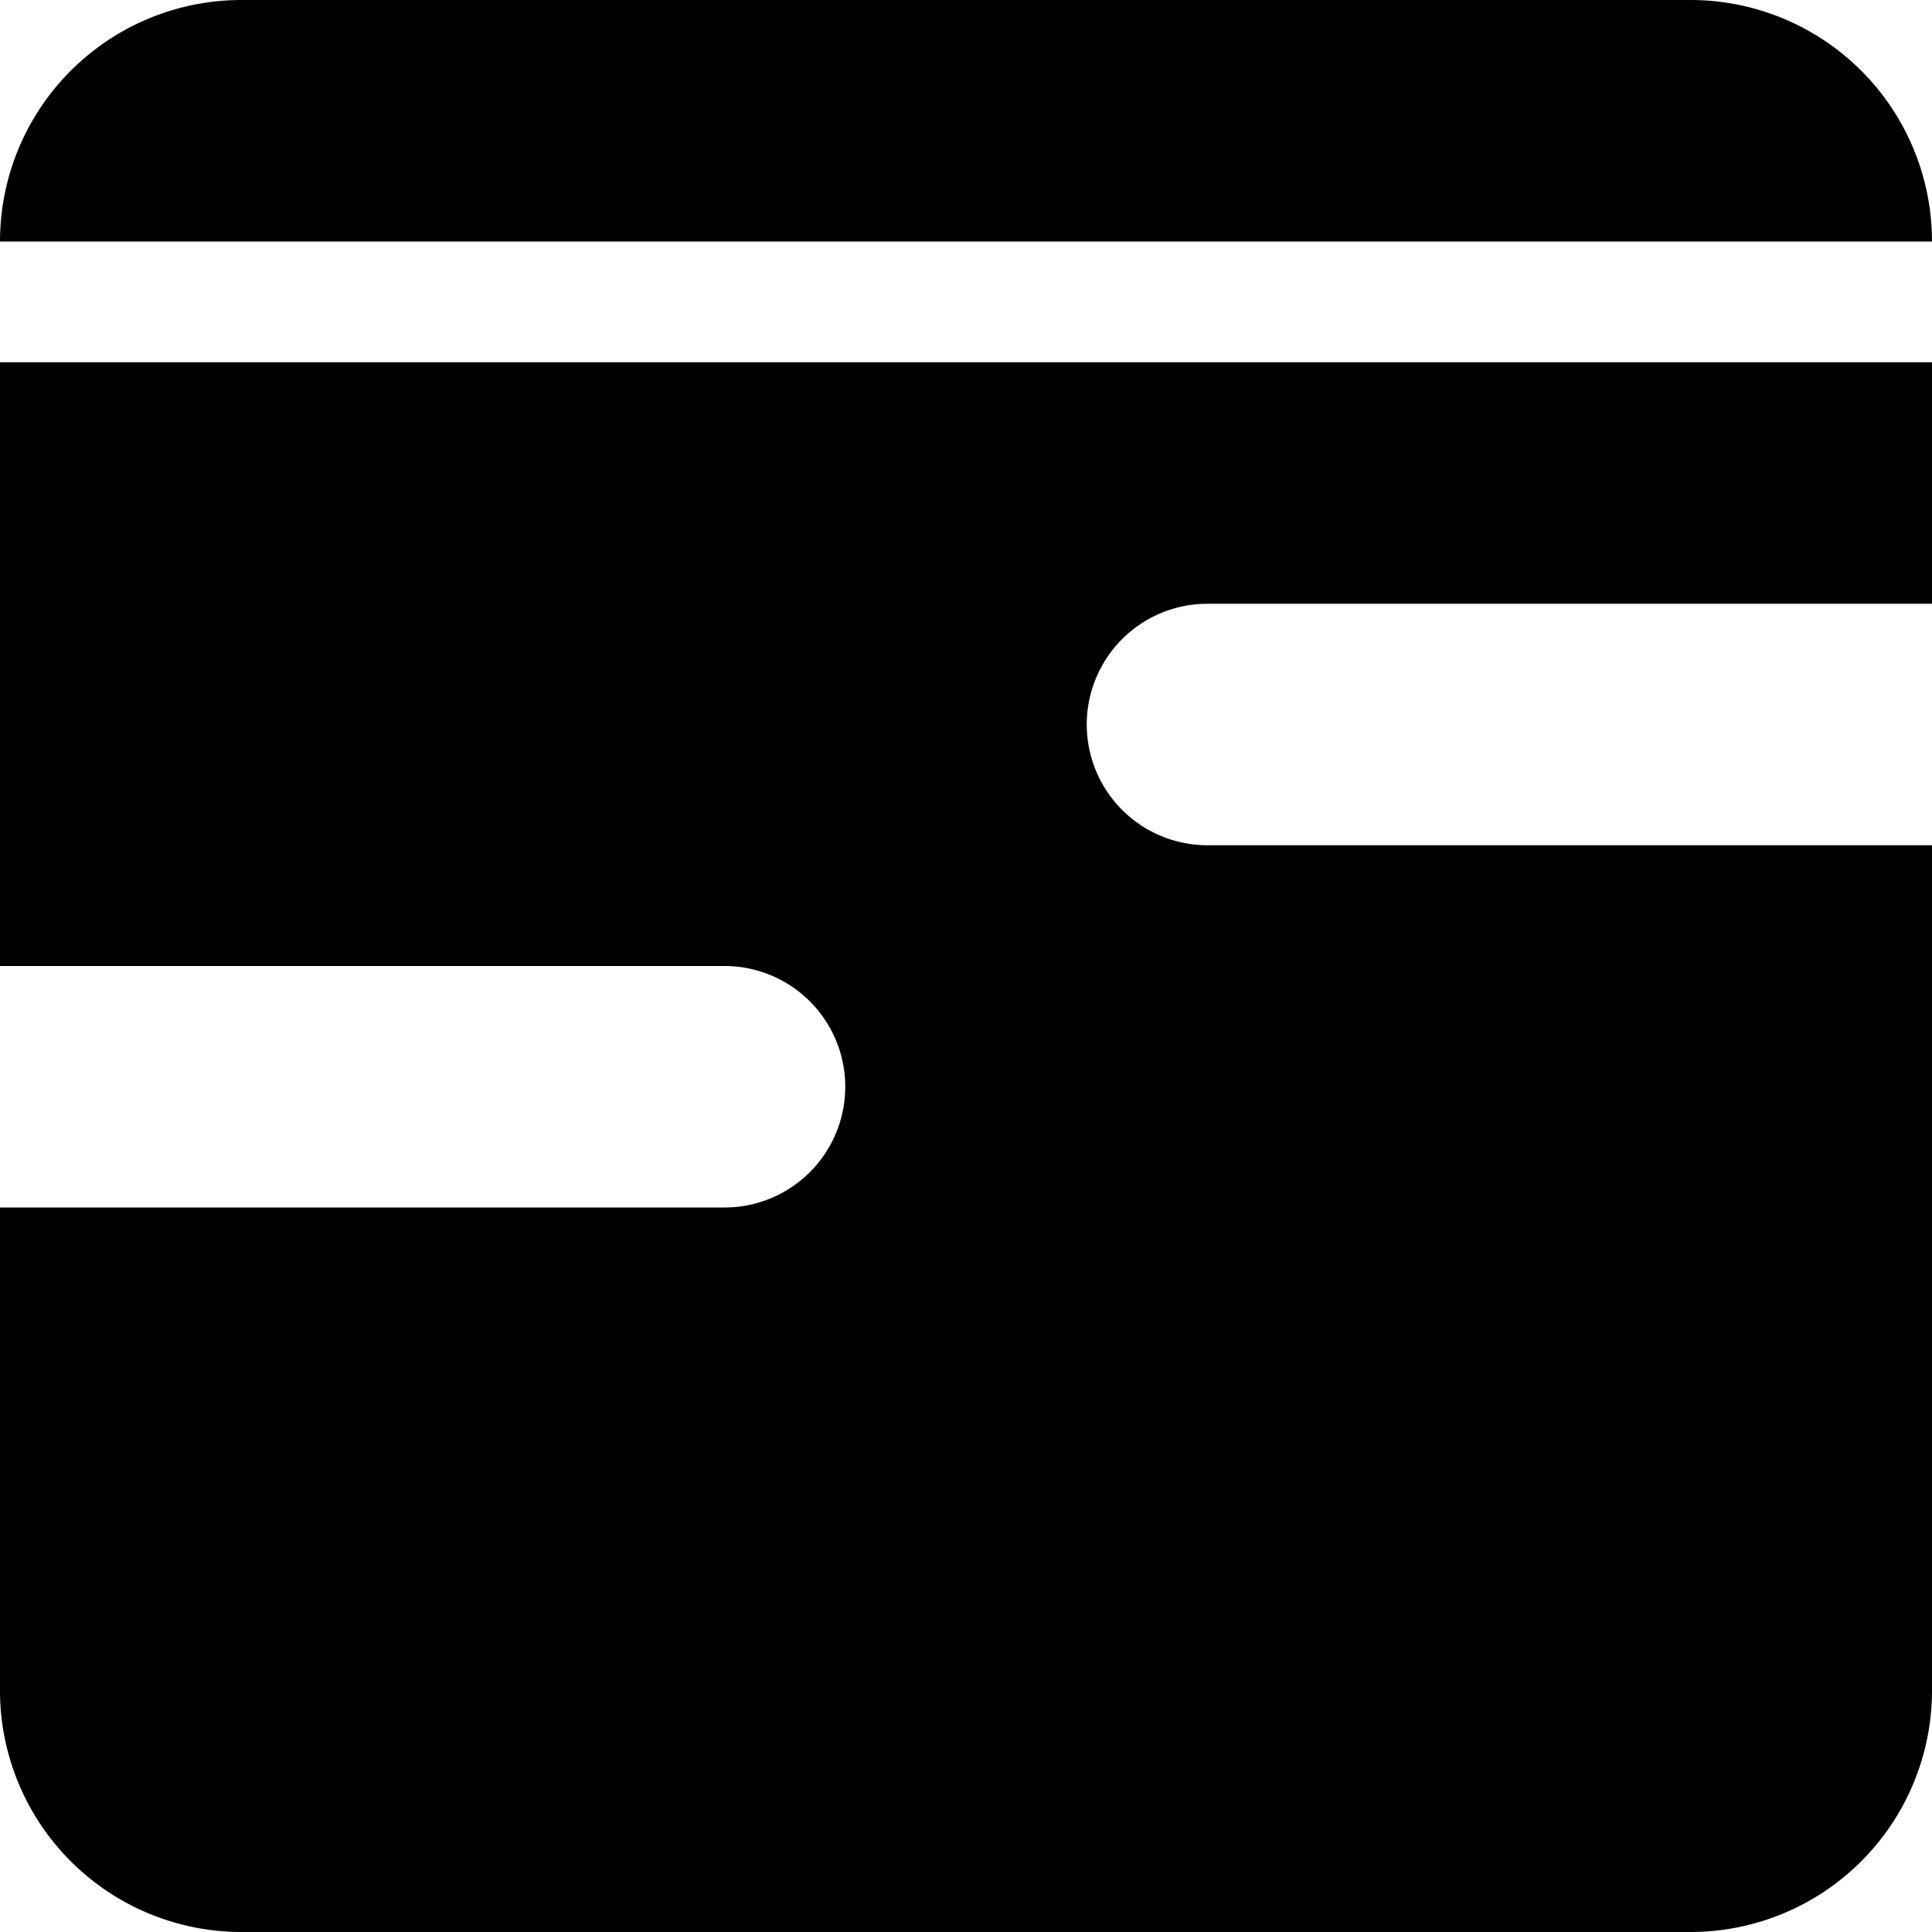 <svg xmlns="http://www.w3.org/2000/svg" width="16" height="16" fill="currentColor" class="bi bi-calendar3-range-fill" viewBox="0 0 16 16">
  <path d="M16 5h-6a1 1 0 0 0 0 2h6v7a2 2 0 0 1-2 2H2a2 2 0 0 1-2-2v-4h6a1 1 0 0 0 0-2H0V3h16zm-2-5a2 2 0 0 1 2 2H0a2 2 0 0 1 2-2z"/>
</svg>